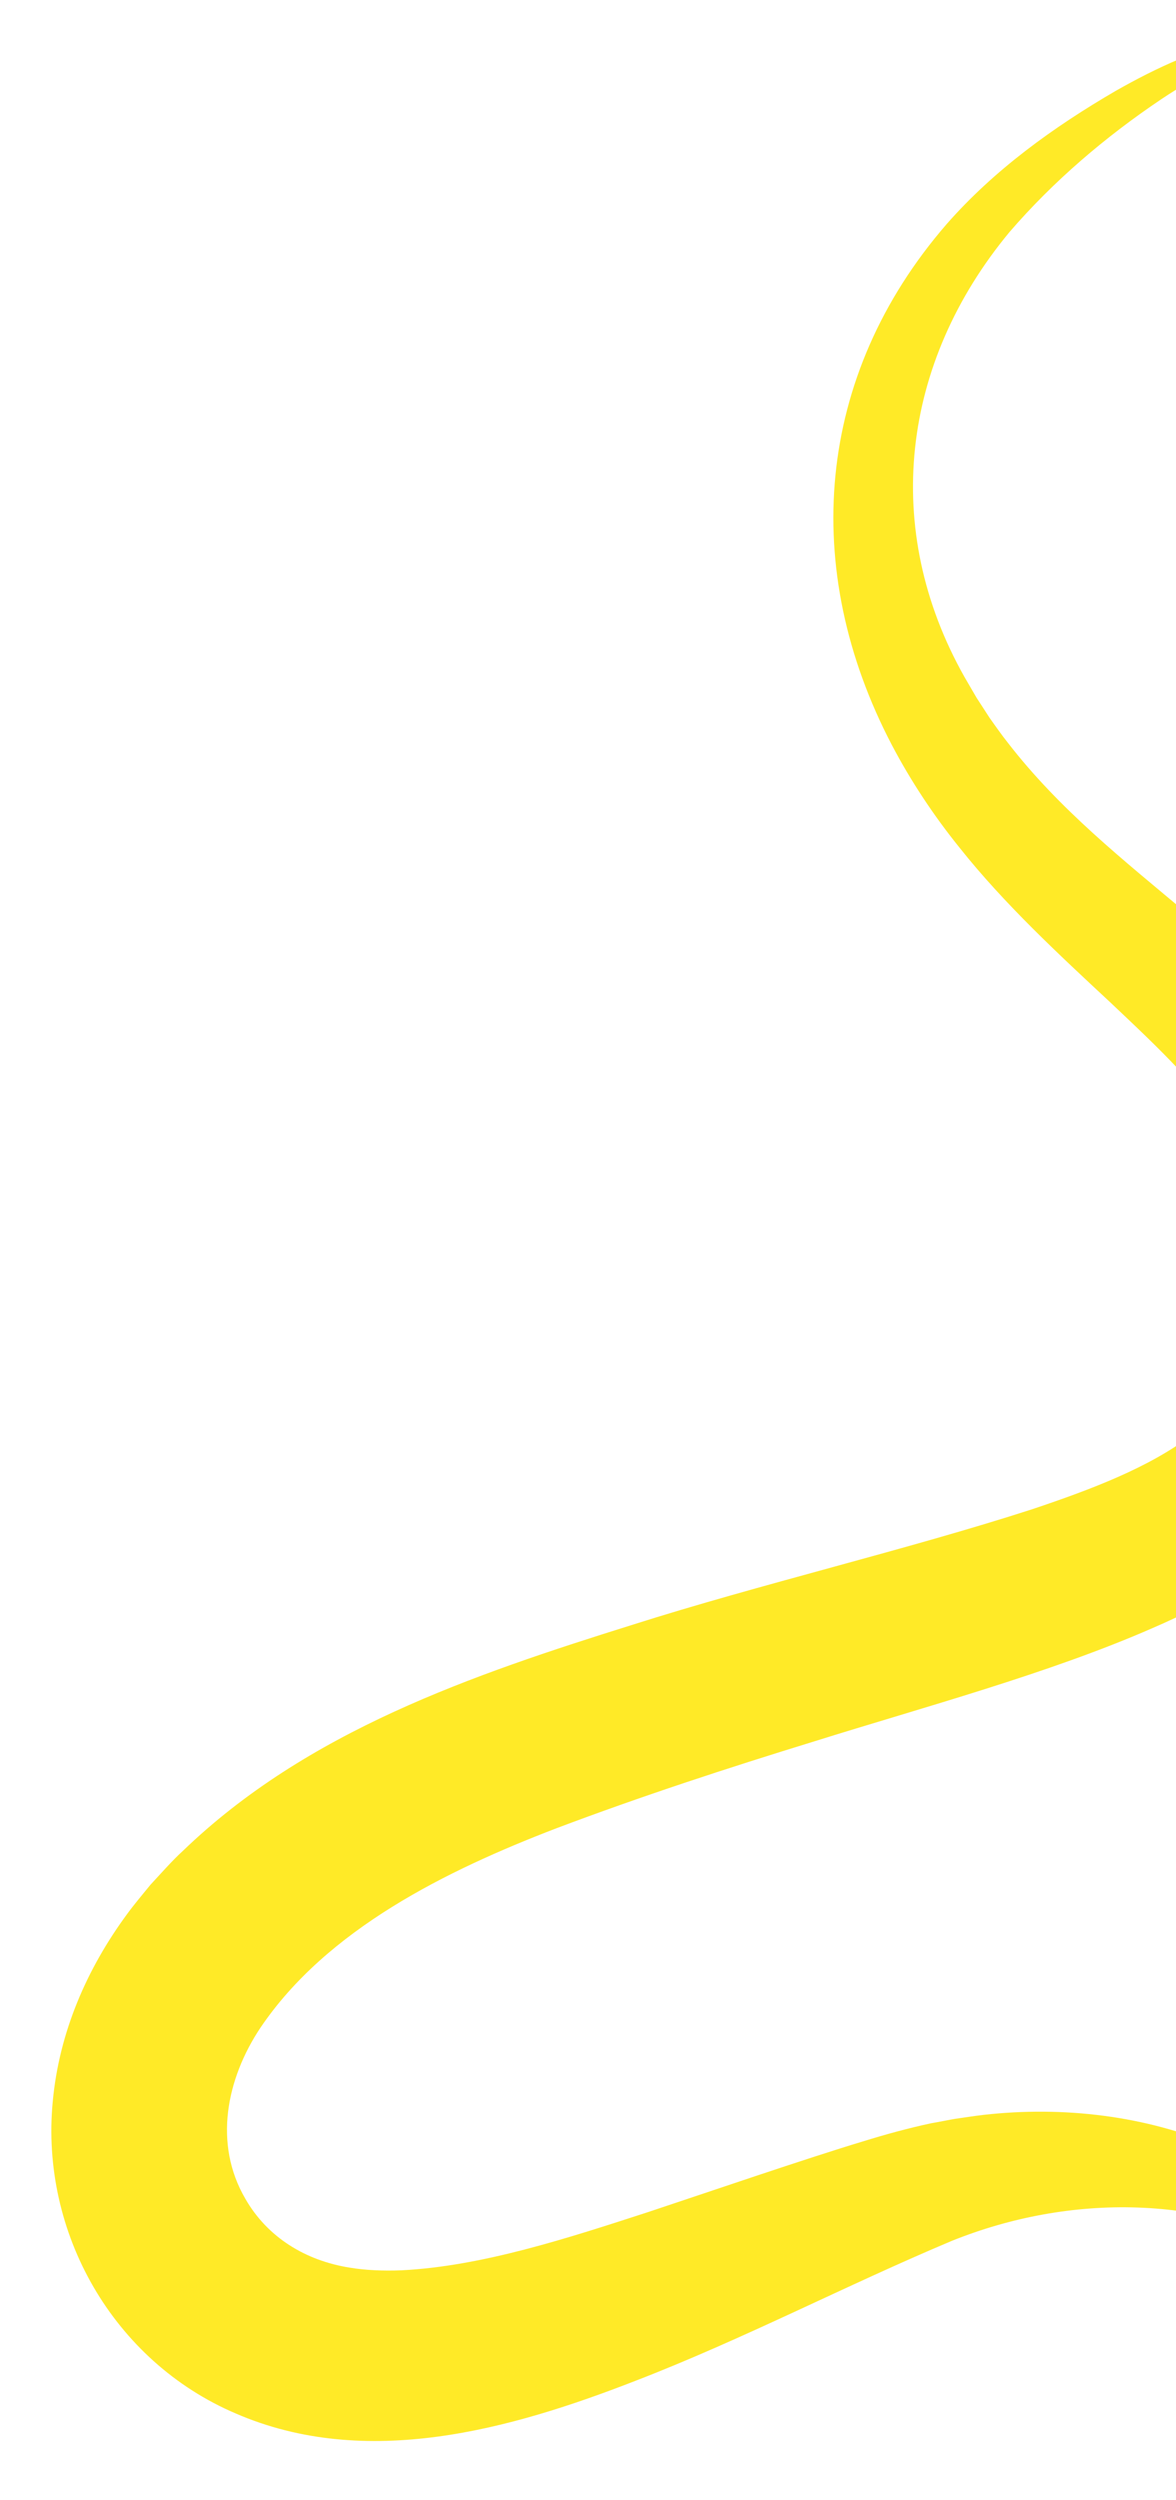 <svg xmlns="http://www.w3.org/2000/svg" id="Layer_1" data-name="Layer 1" viewBox="0 0 1095.2 2327.05"><defs><style>      .cls-1 {        fill: #ffea27;      }    </style></defs><path class="cls-1" d="m1228.44,2101.55c-104.67-59.44-232.14-59.9-342.04-15.67-98.31,41.31-194.74,91.74-294.76,130.32-116.29,45.24-250.56,83.03-372.1,30.34-114.13-48.67-182.25-168.35-170.38-290.73,5.99-64.08,31.62-123.16,69.32-174.3,6.48-8.86,14.68-18.57,21.62-27.09,9.25-9.93,20.21-22.46,30.08-31.43,115.73-111.64,269.74-163.96,419.45-210.78,117.72-37.43,254.79-69.6,371.7-107.38,113.24-37.95,206.97-79.67,219.95-193.42.72-8.63,2.23-17.41,2.21-25.84l.26-6.39.15-3.2c-.31-21.58-3.27-43.51-9.98-64.04l-4.21-11.76c-1.95-4.86-4.35-9.67-6.35-14.55-3.42-6.43-7.07-13.94-11.03-20.08-30.87-50.53-73.09-89.72-118.27-132.46-47.56-44.28-98.87-91.69-140.54-144.18-23.76-29.41-45.29-61.84-62.9-95.36-85.85-163.93-71.35-343.77,50.89-484.85,44.37-50.61,99.71-90.49,157.55-124.12,19.38-10.99,38.95-21.08,59.61-29.71l9.69,20.79c-8.87,5.15-18.03,10.74-26.65,16.55-52.12,34.99-100.75,76.41-141.68,123.92-100.69,121.46-119.63,276.17-41.76,414.12l7.45,12.8,3.72,6.4,4.01,6.15,7.96,12.3c5.24,7.43,11.9,16.87,17.43,23.78,47.92,61.85,106.84,108.46,167.65,159.41,55.94,46.68,118.18,99.82,157.24,165.9,24.09,39.48,39.62,84.63,45.37,130.48.37,3.13,1.88,21.73,2.16,24.71.97,31.19-.64,61.54-6.91,92.23-24.47,127.2-117.98,202.49-231.08,251.09-96.29,42.22-214.53,73.94-314.63,105.32-81.29,24.98-161.32,51.13-240.65,81.06-102.3,39.24-213.55,93.97-275.49,185.66-31.77,47.67-43.8,108.09-14.06,159.05,20.63,36.06,56.14,57.67,97.23,64.19,14.77,2.47,30.98,3.14,48.17,2.5,75.15-3.78,154.94-29.94,229.51-54.14,52.36-17.38,148.78-50.39,200.28-65.85,20.92-6.5,42.29-12.34,63.74-16.94,4.32-.66,17.67-3.37,22.06-4.07,8.6-1.2,18.01-2.72,26.68-3.72,73.9-8.26,150.61.57,219.1,29.86,40.38,17.28,77.94,40.66,109.03,71.65,1.04,1.08,2.08,2.1,3.13,3.24l3.3,3.63-22.24,24.61h0Z"></path></svg>